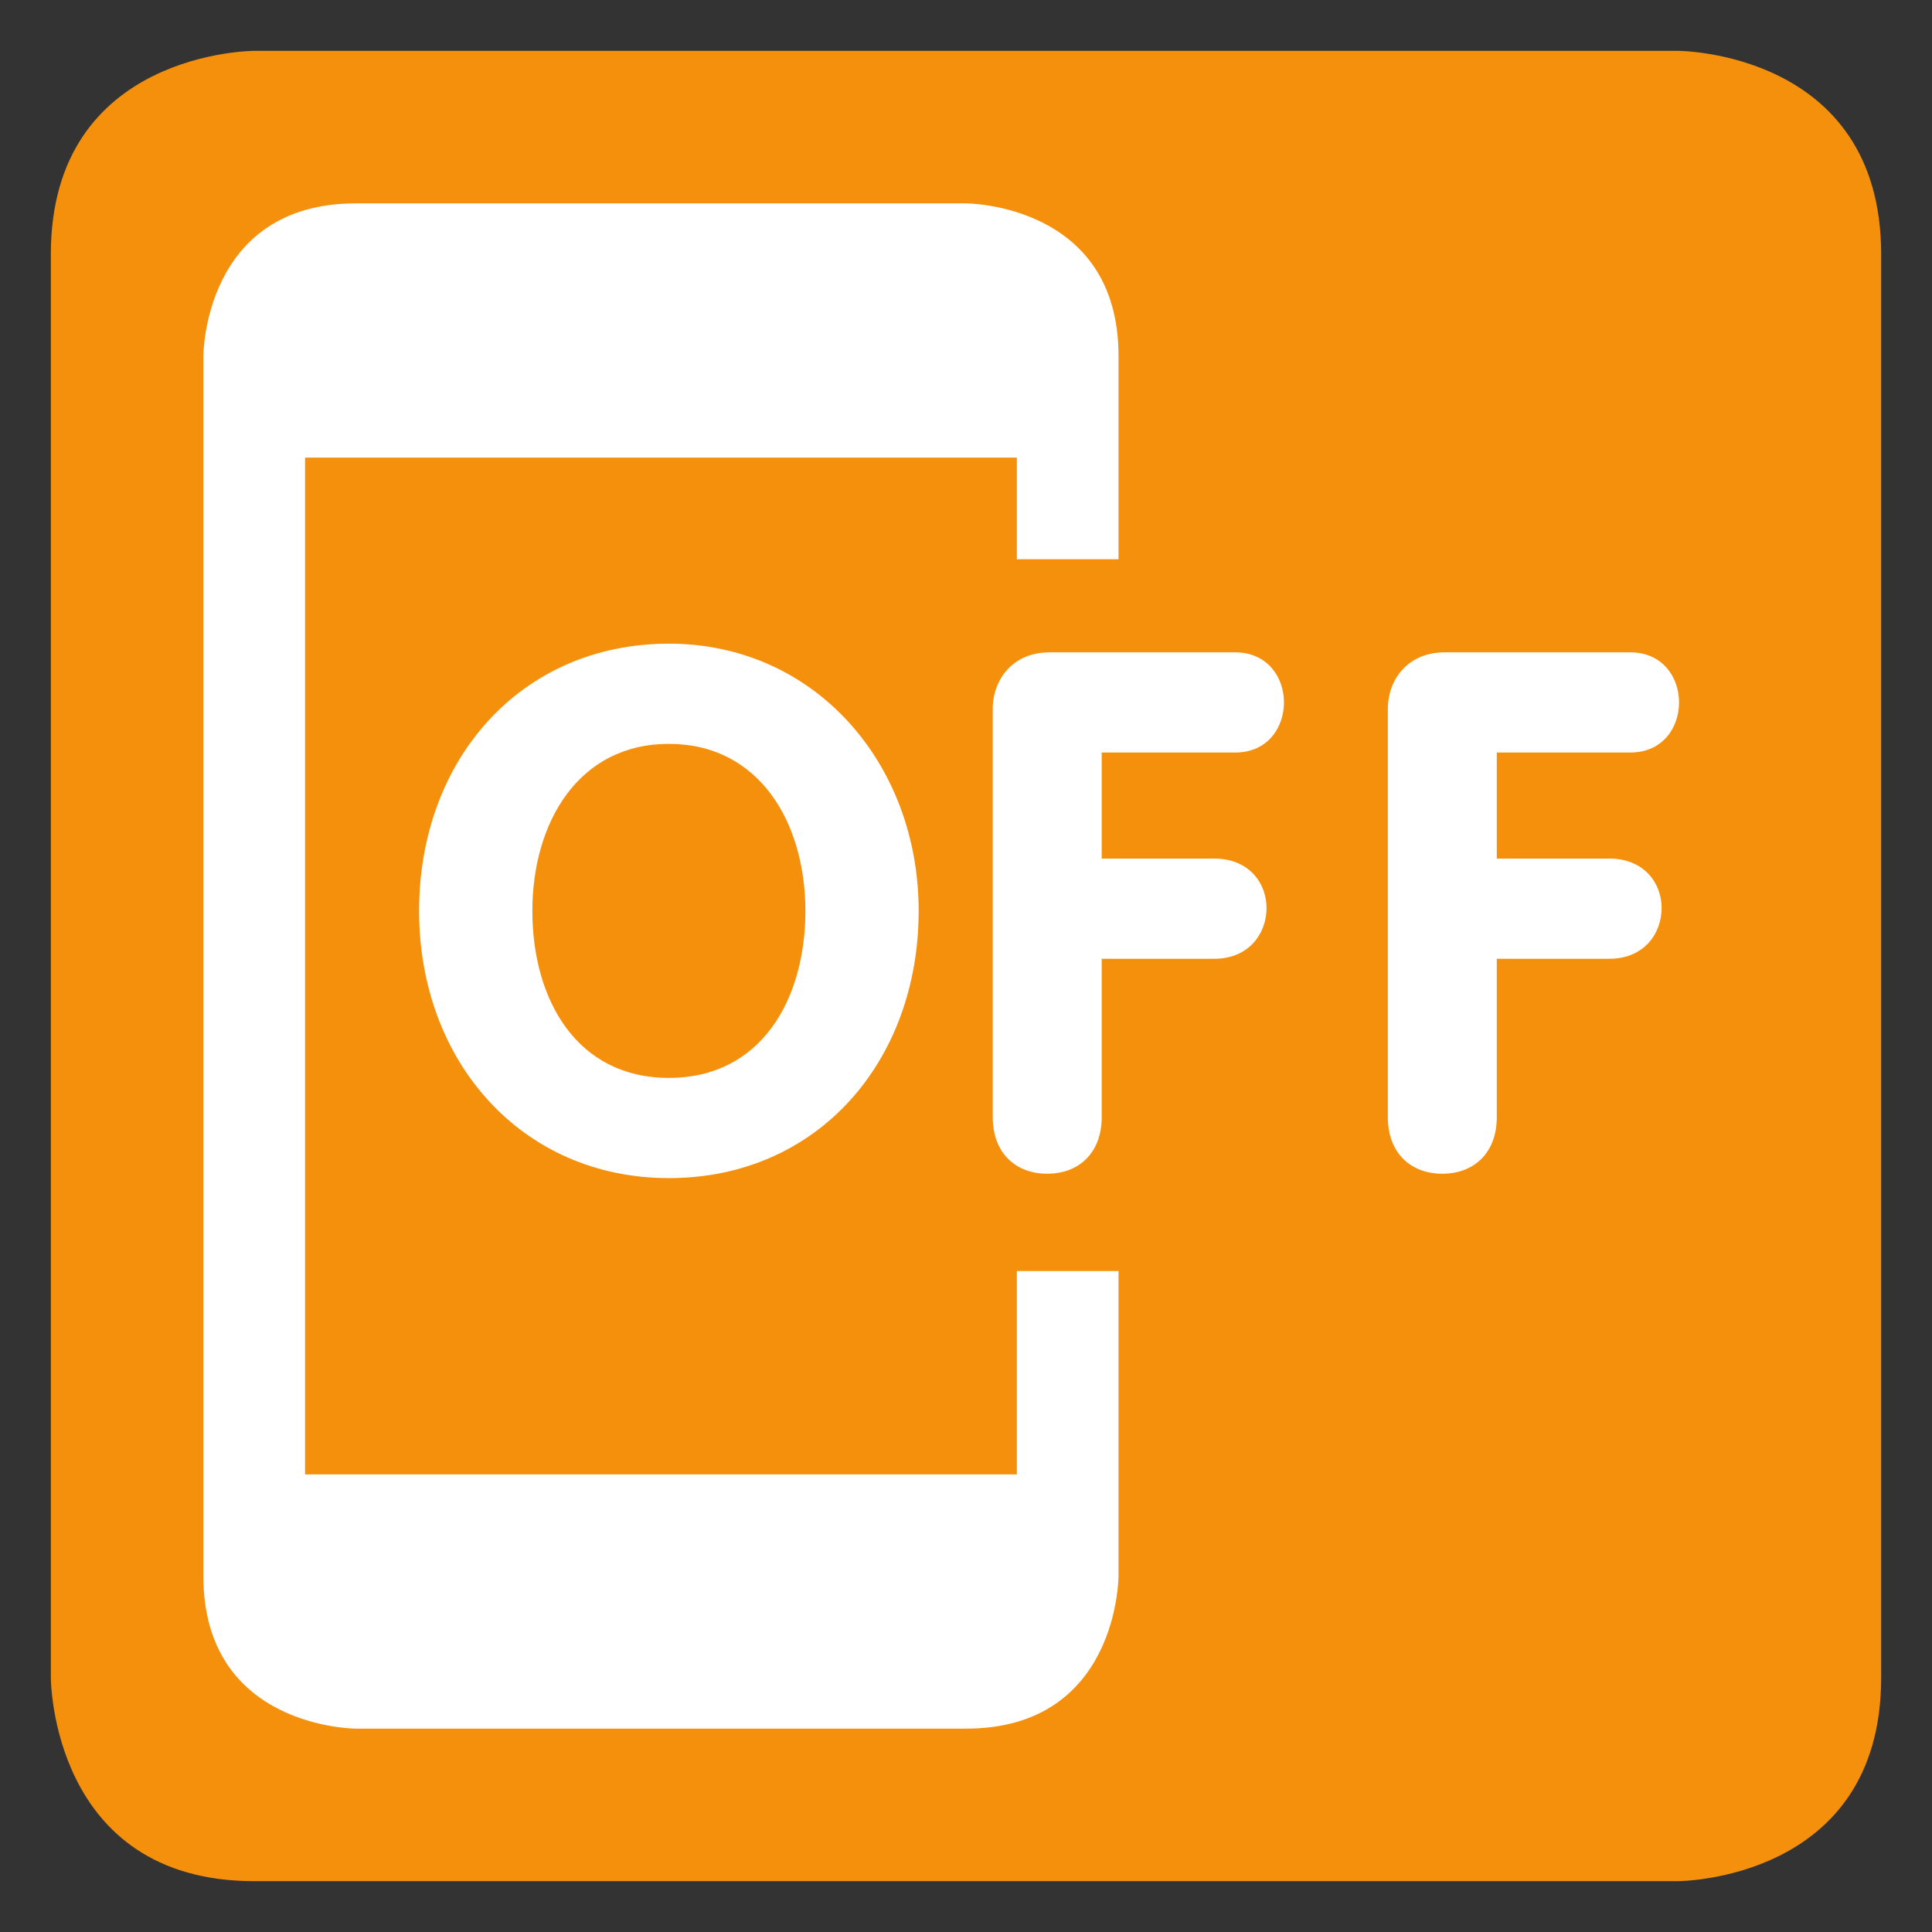 <?xml version="1.0" encoding="UTF-8" standalone="no"?><svg xmlns:svg="http://www.w3.org/2000/svg" xmlns="http://www.w3.org/2000/svg" version="1.1" viewBox="0 0 47.5 47.5" style="enable-background:new 0 0 47.5 47.5;" id="svg2" xml:space="preserve"><rect x="0" y="0" width="47.5" height="47.5" fill="#333333" stroke="none"/><defs id="defs6"><clipPath id="clipPath18"><path d="M 0,38 38,38 38,0 0,0 0,38 z" id="path20"/></clipPath></defs><g transform="matrix(1.25,0,0,-1.25,0,47.5)" id="g12"><g id="g14"><g clip-path="url(#clipPath18)" id="g16"><g transform="translate(37,5)" id="g22"><path d="m 0,0 c 0,-4 -4,-4 -4,-4 l -28,0 c -4,0 -4,4 -4,4 l 0,28 c 0,4 4,4 4,4 l 28,0 c 0,0 4,0 4,-4 L 0,0 z" id="path24" style="fill:#f4900c;fill-opacity:1;fill-rule:nonzero;stroke:none"/></g><g transform="translate(15.841,20.084)" id="g26"><path d="M 0,0 C 0,1.728 -0.9,3.285 -2.685,3.285 -4.47,3.285 -5.37,1.728 -5.37,0 c 0,-1.743 0.871,-3.285 2.685,-3.285 C -0.871,-3.285 0,-1.743 0,0 m -7.598,0 c 0,2.971 1.999,5.256 4.913,5.256 2.871,0 4.913,-2.357 4.913,-5.256 0,-2.957 -1.985,-5.256 -4.913,-5.256 -2.899,0 -4.913,2.299 -4.913,5.256" id="path28" style="fill:#ffffff;fill-opacity:1;fill-rule:nonzero;stroke:none"/></g><g transform="translate(19.526,24.055)" id="g30"><path d="m 0,0 c 0,0.586 0.4,1.114 1.114,1.114 l 3.657,0 c 0.627,0 0.957,-0.485 0.957,-0.985 0,-0.486 -0.315,-0.985 -0.957,-0.985 l -2.628,0 0,-2.086 2.213,0 c 0.686,0 1.029,-0.486 1.029,-0.971 0,-0.5 -0.343,-1 -1.029,-1 l -2.213,0 0,-3.113 C 2.143,-8.74 1.686,-9.141 1.071,-9.141 0.457,-9.141 0,-8.74 0,-8.026 L 0,0 z" id="path32" style="fill:#ffffff;fill-opacity:1;fill-rule:nonzero;stroke:none"/></g><g transform="translate(27.297,24.055)" id="g34"><path d="m 0,0 c 0,0.586 0.4,1.114 1.114,1.114 l 3.657,0 c 0.627,0 0.957,-0.485 0.957,-0.985 0,-0.486 -0.315,-0.985 -0.957,-0.985 l -2.628,0 0,-2.086 2.213,0 c 0.686,0 1.029,-0.486 1.029,-0.971 0,-0.5 -0.343,-1 -1.029,-1 l -2.213,0 0,-3.113 C 2.143,-8.74 1.686,-9.141 1.071,-9.141 0.457,-9.141 0,-8.74 0,-8.026 L 0,0 z" id="path36" style="fill:#ffffff;fill-opacity:1;fill-rule:nonzero;stroke:none"/></g><g transform="translate(20,13)" id="g38"><path d="m 0,0 0,-4 -14,0 0,20 14,0 0,-2 2,0 0,4 c 0,3 -3,3 -3,3 l -12,0 c -3,0 -3,-3 -3,-3 l 0,-24 c 0,-3 3,-3 3,-3 l 12,0 c 3,0 3,3 3,3 L 2,0 0,0 z" id="path40" style="fill:#ffffff;fill-opacity:1;fill-rule:nonzero;stroke:none"/></g></g></g></g></svg>
